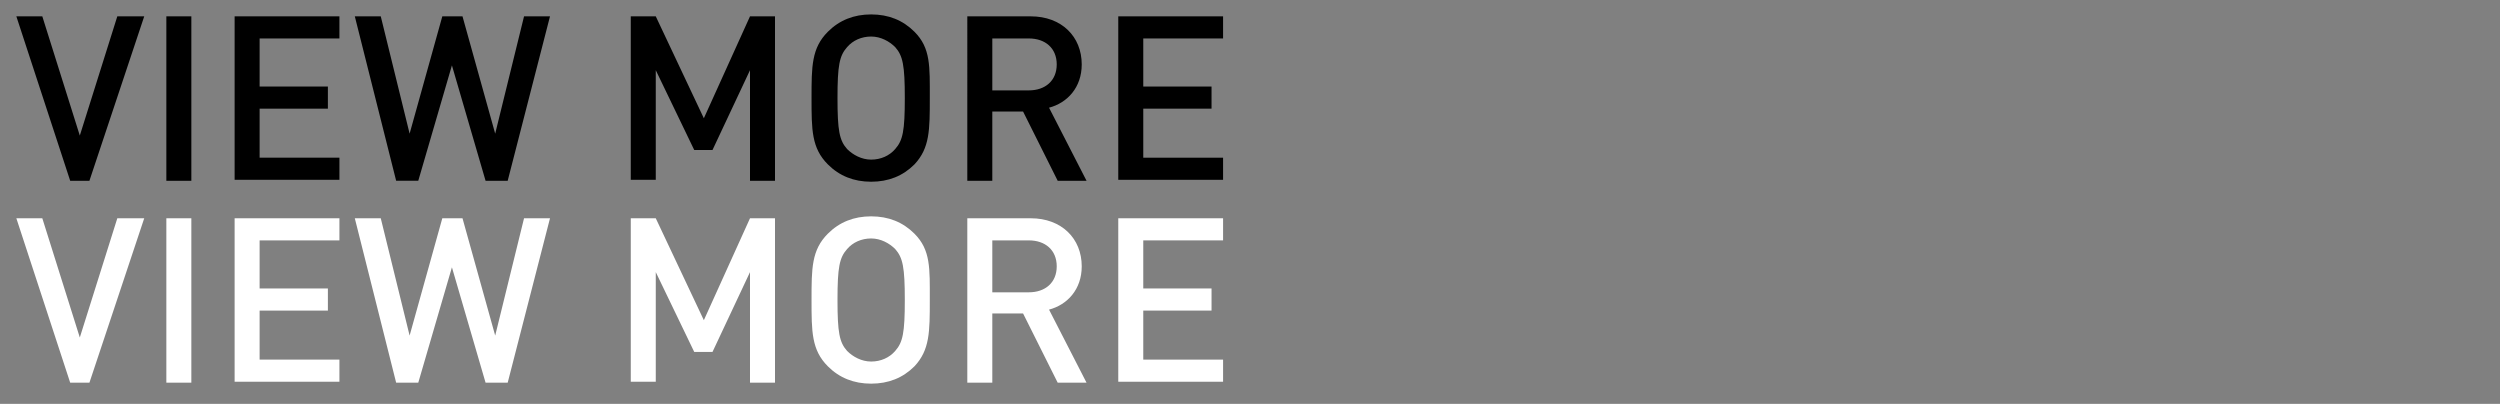 <?xml version="1.0" encoding="utf-8"?>
<!-- Generator: Adobe Illustrator 21.1.0, SVG Export Plug-In . SVG Version: 6.00 Build 0)  -->
<svg version="1.1" id="レイヤー_1" xmlns="http://www.w3.org/2000/svg" xmlns:xlink="http://www.w3.org/1999/xlink" x="0px"
	 y="0px" viewBox="0 0 260 42" style="enable-background:new 0 0 260 42;" xml:space="preserve">
<rect x="0" y="0" width="260" height="42" fill="#808080" stroke="none"/>
<style type="text/css">
	.st0{enable-background:new    ;}
	.st1{display:none;}
	.st2{display:inline;}
	.st3{fill:#FFFFFF;}
</style>
<g class="st0">
	<path d="M9.3,18.8h-2L1.7,1.7h2.7l3.9,12.4l3.9-12.4H15L9.3,18.8z"/>
	<path d="M17.3,18.8V1.7h2.6v17.1C19.9,18.8,17.3,18.8,17.3,18.8z"/>
	<path d="M24.4,18.8V1.7h10.9V4H27v5h7.1v2.3H27v5.1h8.3v2.3H24.4V18.8z"/>
	<path d="M52.8,18.8h-2.3L47,6.8l-3.5,12h-2.3L36.9,1.7h2.7l3,12.2L46,1.7h2.1l3.4,12.2l3-12.2h2.7L52.8,18.8z"/>
	<path d="M78,18.8V7.3l-3.9,8.3h-1.9l-4-8.3v11.4h-2.6v-17h2.6l5,10.6L78,1.7h2.6v17.1C80.6,18.8,78,18.8,78,18.8z"/>
	<path d="M95.1,17.1c-1.2,1.2-2.7,1.8-4.5,1.8s-3.3-0.6-4.5-1.8c-1.7-1.7-1.7-3.6-1.7-6.9s0-5.2,1.7-6.9c1.2-1.2,2.7-1.8,4.5-1.8
		s3.3,0.6,4.5,1.8c1.7,1.7,1.6,3.6,1.6,6.9S96.7,15.4,95.1,17.1z M93.1,4.9c-0.6-0.6-1.5-1.1-2.5-1.1s-1.9,0.4-2.5,1.1
		c-0.8,0.9-1,1.9-1,5.3s0.2,4.4,1,5.3c0.6,0.6,1.5,1.1,2.5,1.1s1.9-0.4,2.5-1.1c0.8-0.9,1-1.9,1-5.3S93.9,5.8,93.1,4.9z"/>
	<path d="M110,18.8l-3.6-7.2h-3.2v7.2h-2.6V1.7h6.6c3.2,0,5.3,2.1,5.3,5c0,2.4-1.5,4-3.4,4.5l3.9,7.6H110z M107,4h-3.8v5.4h3.8
		c1.7,0,2.9-1,2.9-2.7S108.7,4,107,4z"/>
	<path d="M116.3,18.8V1.7h10.9V4h-8.3v5h7.1v2.3h-7.1v5.1h8.3v2.3h-10.9V18.8z"/>
</g>
<g class="st1">
	<g class="st2">
		<path d="M252.5,13.4h-1.1l-9.5-10.2c-0.3-0.3-0.8-0.3-1.1,0s-0.3,0.9,0,1.2l8.4,9h-86.6v1.5h88.1c0.3,0,1.3,0.2,1.7,0h0.2
			L252.5,13.4L252.5,13.4z"/>
	</g>
</g>
<g class="st1">
	<g class="st2">
		<path d="M257.5,34.4h-1.1l-9.5-10.2c-0.3-0.3-0.8-0.3-1.1,0s-0.3,0.9,0,1.2l8.4,9h-86.6v1.5h88.1c0.3,0,1.3,0.2,1.7,0h0.2v-1.5
			H257.5z"/>
	</g>
</g>
<rect y="21.1" class="st1" width="129" height="20.9"/>
<g class="st0">
	<path class="st3" d="M9.3,39.8h-2L1.7,22.7h2.7l3.9,12.4l3.9-12.4H15L9.3,39.8z"/>
	<path class="st3" d="M17.3,39.8V22.7h2.6v17.1C19.9,39.8,17.3,39.8,17.3,39.8z"/>
	<path class="st3" d="M24.4,39.8V22.7h10.9V25H27v5h7.1v2.3H27v5.1h8.3v2.3H24.4V39.8z"/>
	<path class="st3" d="M52.8,39.8h-2.3l-3.5-12l-3.5,12h-2.3l-4.3-17.1h2.7l3,12.2L46,22.7h2.1l3.4,12.2l3-12.2h2.7L52.8,39.8z"/>
	<path class="st3" d="M78,39.8V28.3l-3.9,8.3h-1.9l-4-8.3v11.4h-2.6v-17h2.6l5,10.6L78,22.7h2.6v17.1C80.6,39.8,78,39.8,78,39.8z"/>
	<path class="st3" d="M95.1,38.1c-1.2,1.2-2.7,1.8-4.5,1.8s-3.3-0.6-4.5-1.8c-1.7-1.7-1.7-3.6-1.7-6.9s0-5.2,1.7-6.9
		c1.2-1.2,2.7-1.8,4.5-1.8s3.3,0.6,4.5,1.8c1.7,1.7,1.6,3.6,1.6,6.9S96.7,36.4,95.1,38.1z M93.1,25.9c-0.6-0.6-1.5-1.1-2.5-1.1
		s-1.9,0.4-2.5,1.1c-0.8,0.9-1,1.9-1,5.3s0.2,4.4,1,5.3c0.6,0.6,1.5,1.1,2.5,1.1s1.9-0.4,2.5-1.1c0.8-0.9,1-1.9,1-5.3
		S93.9,26.8,93.1,25.9z"/>
	<path class="st3" d="M110,39.8l-3.6-7.2h-3.2v7.2h-2.6V22.7h6.6c3.2,0,5.3,2.1,5.3,5c0,2.4-1.5,4-3.4,4.5l3.9,7.6H110z M107,25
		h-3.8v5.4h3.8c1.7,0,2.9-1,2.9-2.7C109.9,26,108.7,25,107,25z"/>
	<path class="st3" d="M116.3,39.8V22.7h10.9V25h-8.3v5h7.1v2.3h-7.1v5.1h8.3v2.3h-10.9V39.8z"/>
</g>
</svg>
